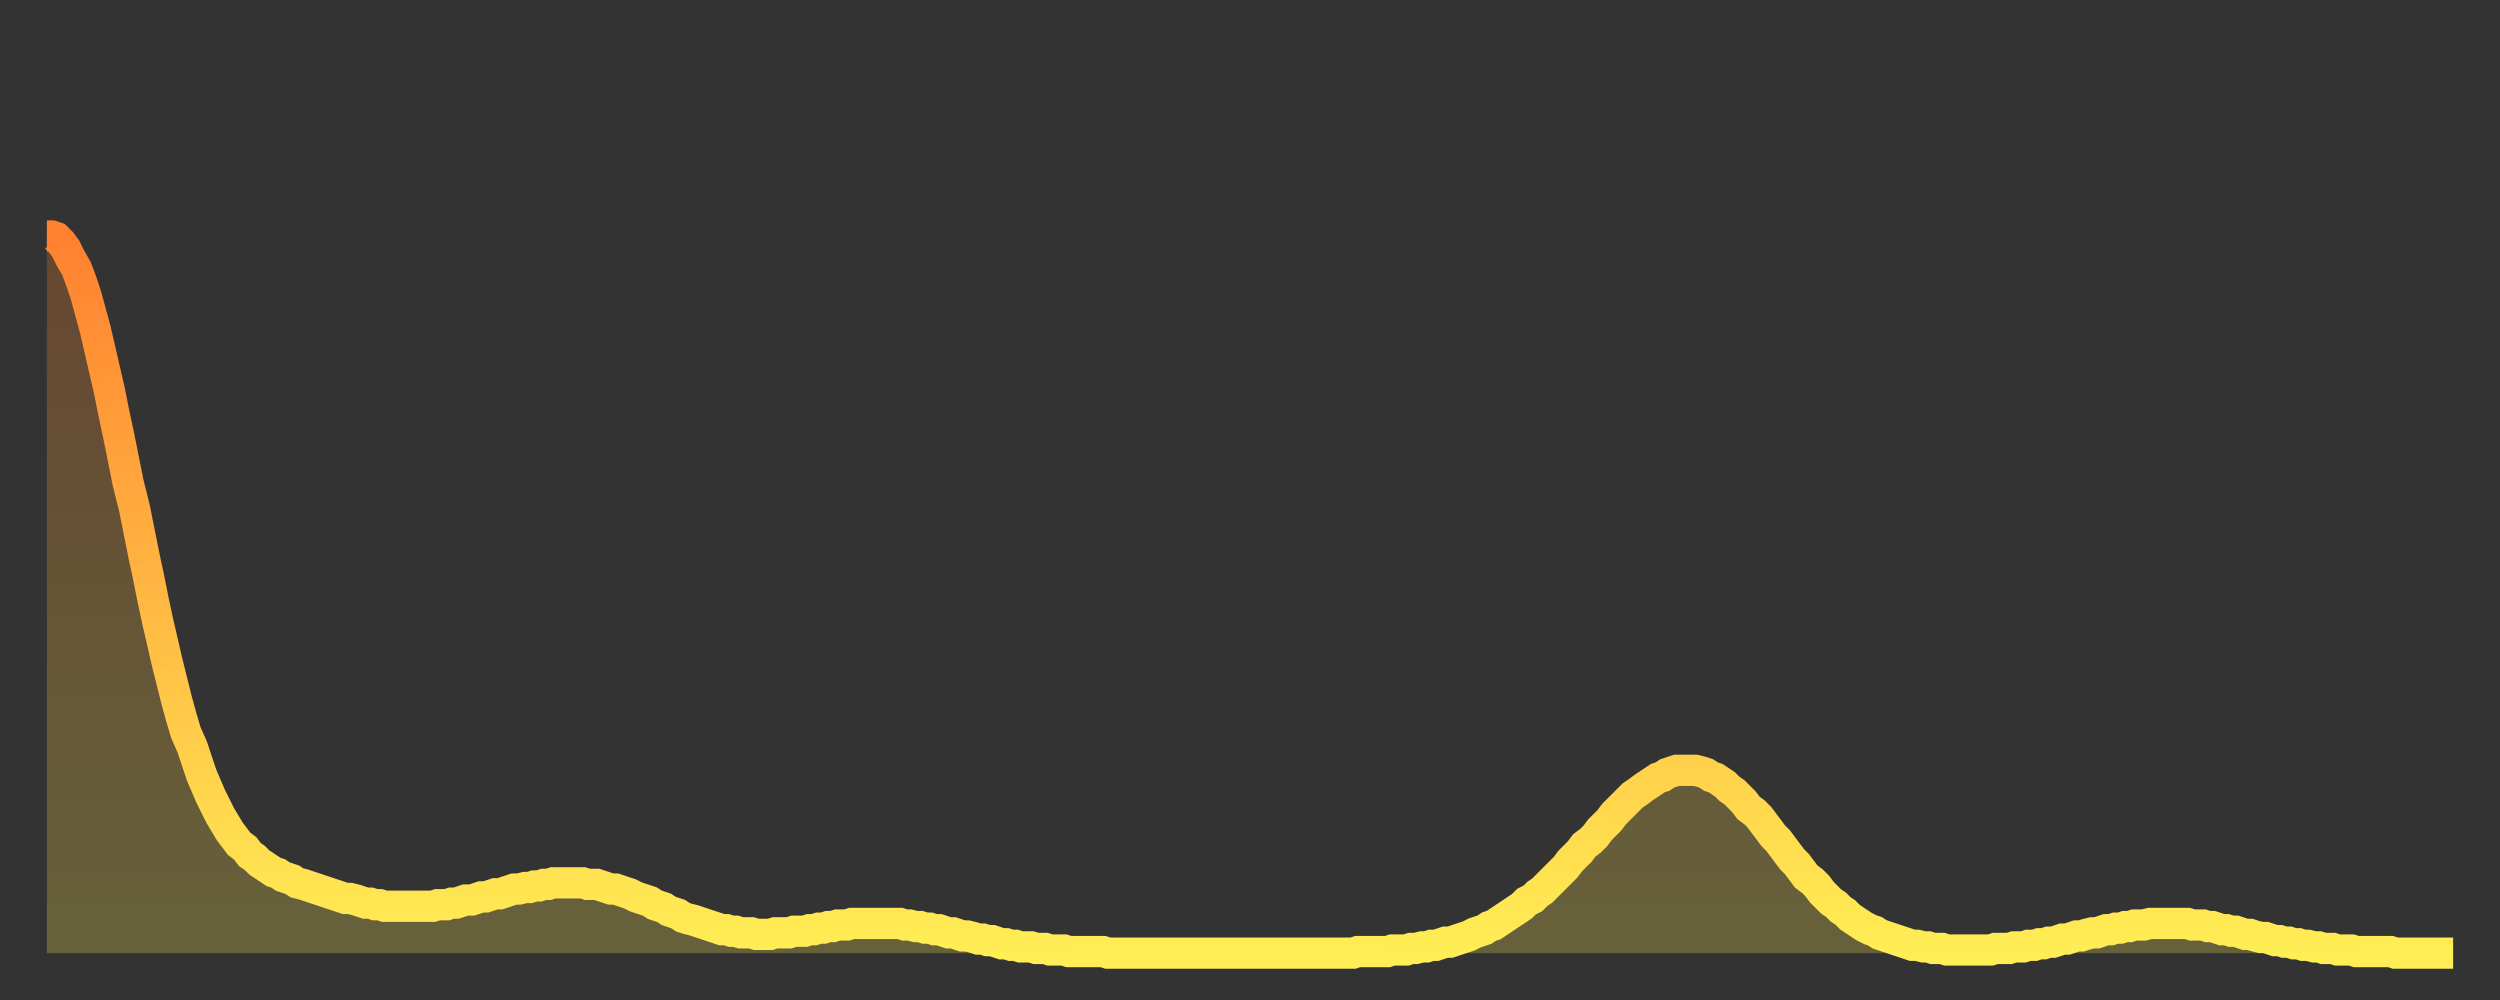 <?xml version="1.0" encoding="utf-8" ?>
<svg baseProfile="full" height="64" version="1.1" width="160" xmlns="http://www.w3.org/2000/svg" xmlns:ev="http://www.w3.org/2001/xml-events" xmlns:xlink="http://www.w3.org/1999/xlink"><rect width="100%" height="100%" fill="#333333" stroke="none"/><defs><linearGradient id="id2618338" x1="0" x2="0" y1="0" y2="1"><stop offset="0%" stop-color="#ff8030" /><stop offset="50%" stop-color="#ffb742" /><stop offset="100%" stop-color="#ffee55" /></linearGradient></defs><g transform="translate(3,3)"><g><path d="M 0.0 12.1 0.3 12.1 0.6 12.2 0.9 12.5 1.2 12.9 1.5 13.5 1.9 14.2 2.2 15.0 2.5 15.9 2.8 17.0 3.1 18.1 3.4 19.4 3.7 20.7 4.0 22.0 4.3 23.5 4.6 24.9 4.9 26.4 5.2 27.9 5.6 29.5 5.9 31.0 6.2 32.5 6.5 33.9 6.8 35.4 7.1 36.8 7.4 38.1 7.7 39.4 8.0 40.6 8.3 41.8 8.6 42.9 8.9 43.9 9.3 44.8 9.6 45.7 9.9 46.6 10.2 47.3 10.5 48.0 10.8 48.6 11.1 49.2 11.4 49.7 11.7 50.2 12.0 50.6 12.3 51.0 12.7 51.3 13.0 51.7 13.3 51.9 13.6 52.2 13.9 52.4 14.2 52.6 14.5 52.8 14.8 52.9 15.1 53.1 15.4 53.2 15.7 53.3 16.0 53.5 16.4 53.6 16.7 53.7 17.0 53.8 17.3 53.9 17.6 54.0 17.9 54.1 18.2 54.2 18.5 54.3 18.8 54.4 19.1 54.5 19.4 54.5 19.8 54.6 20.1 54.7 20.4 54.8 20.7 54.8 21.0 54.9 21.3 54.9 21.6 55.0 21.9 55.0 22.2 55.0 22.5 55.0 22.8 55.0 23.1 55.0 23.5 55.0 23.8 55.0 24.1 55.0 24.4 55.0 24.7 55.0 25.0 54.9 25.3 54.9 25.6 54.9 25.9 54.8 26.2 54.8 26.5 54.7 26.8 54.6 27.2 54.6 27.5 54.5 27.8 54.4 28.1 54.4 28.4 54.3 28.7 54.2 29.0 54.2 29.3 54.1 29.6 54.0 29.9 53.9 30.2 53.9 30.6 53.8 30.9 53.8 31.2 53.7 31.5 53.7 31.8 53.6 32.1 53.6 32.4 53.5 32.7 53.5 33.0 53.5 33.3 53.5 33.6 53.5 33.9 53.5 34.3 53.5 34.6 53.6 34.9 53.6 35.2 53.6 35.5 53.7 35.8 53.8 36.1 53.9 36.4 53.9 36.7 54.0 37.0 54.1 37.3 54.2 37.7 54.4 38.0 54.5 38.3 54.6 38.6 54.7 38.9 54.9 39.2 55.0 39.5 55.1 39.8 55.3 40.1 55.4 40.4 55.5 40.7 55.7 41.0 55.8 41.4 55.9 41.7 56.0 42.0 56.1 42.3 56.2 42.6 56.3 42.9 56.4 43.2 56.5 43.5 56.5 43.8 56.6 44.1 56.6 44.4 56.7 44.7 56.7 45.1 56.7 45.4 56.8 45.7 56.8 46.0 56.8 46.3 56.8 46.6 56.7 46.9 56.7 47.2 56.7 47.5 56.7 47.8 56.6 48.1 56.6 48.5 56.6 48.8 56.5 49.1 56.5 49.4 56.4 49.7 56.4 50.0 56.3 50.3 56.3 50.6 56.2 50.9 56.2 51.2 56.2 51.5 56.1 51.8 56.1 52.2 56.1 52.5 56.1 52.8 56.1 53.1 56.1 53.4 56.1 53.7 56.1 54.0 56.1 54.3 56.1 54.6 56.1 54.9 56.2 55.2 56.2 55.6 56.3 55.9 56.3 56.2 56.4 56.5 56.4 56.8 56.5 57.1 56.5 57.4 56.6 57.7 56.7 58.0 56.7 58.3 56.8 58.6 56.9 58.9 56.9 59.3 57.0 59.6 57.1 59.9 57.1 60.2 57.2 60.5 57.2 60.8 57.3 61.1 57.4 61.4 57.4 61.7 57.5 62.0 57.5 62.3 57.6 62.6 57.6 63.0 57.6 63.3 57.7 63.6 57.7 63.9 57.7 64.2 57.8 64.5 57.8 64.8 57.8 65.1 57.8 65.4 57.9 65.7 57.9 66.0 57.9 66.4 57.9 66.7 57.9 67.0 57.9 67.3 57.9 67.6 57.9 67.9 58.0 68.2 58.0 68.5 58.0 68.8 58.0 69.1 58.0 69.4 58.0 69.7 58.0 70.1 58.0 70.4 58.0 70.7 58.0 71.0 58.0 71.3 58.0 71.6 58.0 71.9 58.0 72.2 58.0 72.5 58.0 72.8 58.0 73.1 58.0 73.5 58.0 73.8 58.0 74.1 58.0 74.4 58.0 74.7 58.0 75.0 58.0 75.3 58.0 75.6 58.0 75.9 58.0 76.2 58.0 76.5 58.0 76.8 58.0 77.2 58.0 77.5 58.0 77.8 58.0 78.1 58.0 78.4 58.0 78.7 58.0 79.0 58.0 79.3 58.0 79.6 58.0 79.9 58.0 80.2 58.0 80.5 58.0 80.9 58.0 81.2 58.0 81.5 58.0 81.8 58.0 82.1 58.0 82.4 58.0 82.7 58.0 83.0 58.0 83.3 58.0 83.6 58.0 83.9 57.9 84.3 57.9 84.6 57.9 84.9 57.9 85.2 57.9 85.5 57.9 85.8 57.9 86.1 57.8 86.4 57.8 86.7 57.8 87.0 57.8 87.3 57.7 87.6 57.7 88.0 57.6 88.3 57.6 88.6 57.5 88.9 57.5 89.2 57.4 89.5 57.3 89.8 57.3 90.1 57.2 90.4 57.1 90.7 57.0 91.0 56.9 91.4 56.7 91.7 56.6 92.0 56.5 92.3 56.3 92.6 56.2 92.9 56.0 93.2 55.8 93.5 55.6 93.8 55.4 94.1 55.2 94.4 55.0 94.7 54.7 95.1 54.5 95.4 54.2 95.7 54.0 96.0 53.7 96.3 53.4 96.6 53.1 96.9 52.8 97.2 52.5 97.5 52.1 97.8 51.8 98.1 51.5 98.4 51.1 98.8 50.8 99.1 50.5 99.4 50.1 99.7 49.8 100.0 49.5 100.3 49.1 100.6 48.8 100.9 48.5 101.2 48.2 101.5 47.9 101.8 47.7 102.2 47.4 102.5 47.2 102.8 47.0 103.1 46.8 103.4 46.7 103.7 46.5 104.0 46.4 104.3 46.3 104.6 46.3 104.9 46.3 105.2 46.3 105.5 46.3 105.9 46.4 106.2 46.5 106.5 46.7 106.8 46.8 107.1 47.0 107.4 47.2 107.7 47.5 108.0 47.7 108.3 48.0 108.6 48.3 108.9 48.7 109.3 49.0 109.6 49.3 109.9 49.7 110.2 50.1 110.5 50.5 110.8 50.8 111.1 51.2 111.4 51.6 111.7 52.0 112.0 52.3 112.3 52.7 112.6 53.1 113.0 53.4 113.3 53.7 113.6 54.1 113.9 54.4 114.2 54.7 114.5 54.9 114.8 55.2 115.1 55.4 115.4 55.7 115.7 55.9 116.0 56.1 116.3 56.3 116.7 56.5 117.0 56.6 117.3 56.8 117.6 56.9 117.9 57.0 118.2 57.1 118.5 57.2 118.8 57.3 119.1 57.4 119.4 57.5 119.7 57.5 120.1 57.6 120.4 57.6 120.7 57.7 121.0 57.7 121.3 57.7 121.6 57.8 121.9 57.8 122.2 57.8 122.5 57.8 122.8 57.8 123.1 57.8 123.4 57.8 123.8 57.8 124.1 57.8 124.4 57.8 124.7 57.7 125.0 57.7 125.3 57.7 125.6 57.7 125.9 57.6 126.2 57.6 126.5 57.6 126.8 57.5 127.2 57.5 127.5 57.4 127.8 57.4 128.1 57.3 128.4 57.3 128.7 57.2 129.0 57.1 129.3 57.1 129.6 57.0 129.9 56.9 130.2 56.9 130.5 56.8 130.9 56.7 131.2 56.7 131.5 56.6 131.8 56.5 132.1 56.5 132.4 56.4 132.7 56.4 133.0 56.3 133.3 56.3 133.6 56.2 133.9 56.2 134.2 56.2 134.6 56.1 134.9 56.1 135.2 56.1 135.5 56.1 135.8 56.1 136.1 56.1 136.4 56.1 136.7 56.1 137.0 56.1 137.3 56.2 137.6 56.2 138.0 56.2 138.3 56.3 138.6 56.3 138.9 56.4 139.2 56.5 139.5 56.5 139.8 56.6 140.1 56.6 140.4 56.7 140.7 56.8 141.0 56.8 141.3 56.9 141.7 57.0 142.0 57.0 142.3 57.1 142.6 57.2 142.9 57.2 143.2 57.3 143.5 57.3 143.8 57.4 144.1 57.4 144.4 57.5 144.7 57.5 145.1 57.6 145.4 57.6 145.7 57.7 146.0 57.7 146.3 57.7 146.6 57.8 146.9 57.8 147.2 57.8 147.5 57.8 147.8 57.9 148.1 57.9 148.4 57.9 148.8 57.9 149.1 57.9 149.4 57.9 149.7 57.9 150.0 57.9 150.3 58.0 150.6 58.0 150.9 58.0 151.2 58.0 151.5 58.0 151.8 58.0 152.1 58.0 152.5 58.0 152.8 58.0 153.1 58.0 153.4 58.0 153.7 58.0 154.0 58.0" fill="none" id="graph-curve" opacity="1" stroke="url(#id2618338)" stroke-width="2" /><path d="M 0 58 L 0.0 12.1 0.3 12.1 0.6 12.2 0.9 12.5 1.2 12.9 1.5 13.5 1.9 14.2 2.2 15.0 2.5 15.9 2.8 17.0 3.1 18.1 3.4 19.4 3.7 20.7 4.0 22.0 4.3 23.5 4.6 24.9 4.9 26.4 5.2 27.9 5.6 29.5 5.9 31.0 6.2 32.5 6.5 33.9 6.8 35.4 7.1 36.8 7.4 38.1 7.7 39.4 8.0 40.6 8.3 41.8 8.6 42.9 8.9 43.9 9.3 44.8 9.6 45.7 9.9 46.6 10.2 47.3 10.5 48.0 10.8 48.6 11.1 49.2 11.4 49.7 11.7 50.2 12.0 50.6 12.3 51.0 12.7 51.3 13.0 51.7 13.3 51.9 13.6 52.2 13.9 52.4 14.2 52.6 14.5 52.8 14.8 52.9 15.1 53.1 15.4 53.2 15.7 53.3 16.0 53.5 16.4 53.6 16.7 53.7 17.0 53.8 17.3 53.9 17.6 54.0 17.9 54.1 18.2 54.2 18.5 54.3 18.8 54.4 19.1 54.5 19.4 54.5 19.8 54.6 20.1 54.7 20.4 54.8 20.7 54.8 21.0 54.9 21.3 54.9 21.6 55.0 21.9 55.0 22.2 55.0 22.5 55.0 22.8 55.0 23.1 55.0 23.5 55.0 23.8 55.0 24.1 55.0 24.4 55.0 24.7 55.0 25.0 54.9 25.3 54.9 25.6 54.9 25.9 54.8 26.2 54.8 26.5 54.7 26.8 54.6 27.2 54.6 27.5 54.5 27.8 54.4 28.1 54.4 28.4 54.3 28.7 54.2 29.0 54.2 29.3 54.1 29.6 54.0 29.9 53.9 30.2 53.9 30.6 53.8 30.9 53.8 31.2 53.7 31.5 53.7 31.8 53.6 32.1 53.6 32.4 53.5 32.7 53.5 33.0 53.5 33.3 53.5 33.6 53.5 33.9 53.5 34.3 53.5 34.6 53.6 34.9 53.6 35.2 53.6 35.5 53.7 35.8 53.8 36.1 53.9 36.4 53.9 36.7 54.0 37.0 54.1 37.3 54.2 37.7 54.4 38.0 54.5 38.3 54.6 38.6 54.7 38.9 54.9 39.2 55.0 39.5 55.1 39.8 55.3 40.1 55.4 40.4 55.5 40.7 55.7 41.0 55.8 41.4 55.9 41.7 56.0 42.0 56.1 42.3 56.2 42.6 56.3 42.9 56.4 43.2 56.5 43.5 56.5 43.8 56.6 44.1 56.6 44.4 56.7 44.7 56.7 45.1 56.7 45.4 56.8 45.7 56.8 46.0 56.8 46.3 56.8 46.6 56.7 46.9 56.7 47.2 56.7 47.5 56.7 47.8 56.6 48.1 56.6 48.5 56.6 48.8 56.5 49.1 56.5 49.4 56.4 49.7 56.4 50.0 56.3 50.3 56.3 50.6 56.2 50.9 56.2 51.2 56.2 51.5 56.1 51.8 56.1 52.2 56.1 52.5 56.1 52.8 56.1 53.1 56.1 53.4 56.1 53.7 56.1 54.0 56.1 54.3 56.1 54.6 56.1 54.9 56.2 55.2 56.2 55.6 56.3 55.9 56.3 56.2 56.4 56.5 56.4 56.8 56.5 57.1 56.5 57.4 56.6 57.7 56.7 58.0 56.7 58.3 56.8 58.6 56.9 58.9 56.9 59.3 57.0 59.6 57.1 59.9 57.1 60.2 57.2 60.5 57.2 60.8 57.3 61.1 57.4 61.4 57.4 61.7 57.5 62.0 57.5 62.3 57.6 62.6 57.6 63.0 57.6 63.3 57.7 63.6 57.7 63.9 57.7 64.2 57.8 64.5 57.8 64.8 57.8 65.1 57.8 65.4 57.9 65.7 57.9 66.0 57.9 66.4 57.9 66.7 57.9 67.0 57.9 67.3 57.9 67.6 57.9 67.9 58.0 68.2 58.0 68.5 58.0 68.8 58.0 69.1 58.0 69.4 58.0 69.7 58.0 70.1 58.0 70.4 58.0 70.7 58.0 71.0 58.0 71.3 58.0 71.6 58.0 71.9 58.0 72.2 58.0 72.5 58.0 72.8 58.0 73.1 58.0 73.5 58.0 73.8 58.0 74.1 58.0 74.4 58.0 74.7 58.0 75.0 58.0 75.3 58.0 75.6 58.0 75.9 58.0 76.2 58.0 76.5 58.0 76.8 58.0 77.2 58.0 77.5 58.0 77.8 58.0 78.1 58.0 78.4 58.0 78.7 58.0 79.0 58.0 79.3 58.0 79.6 58.0 79.9 58.0 80.2 58.0 80.5 58.0 80.9 58.0 81.2 58.0 81.5 58.0 81.8 58.0 82.1 58.0 82.4 58.0 82.7 58.0 83.0 58.0 83.3 58.0 83.6 58.0 83.9 57.9 84.3 57.9 84.6 57.9 84.9 57.9 85.2 57.9 85.5 57.9 85.8 57.9 86.1 57.8 86.4 57.8 86.7 57.8 87.0 57.8 87.3 57.7 87.6 57.7 88.0 57.6 88.3 57.6 88.6 57.5 88.9 57.5 89.2 57.4 89.5 57.3 89.8 57.3 90.1 57.2 90.4 57.1 90.7 57.0 91.0 56.9 91.4 56.7 91.7 56.6 92.0 56.5 92.3 56.3 92.6 56.2 92.9 56.0 93.2 55.8 93.5 55.6 93.8 55.4 94.1 55.2 94.4 55.0 94.7 54.7 95.1 54.5 95.4 54.2 95.7 54.0 96.0 53.7 96.3 53.4 96.6 53.1 96.9 52.8 97.2 52.5 97.5 52.1 97.8 51.8 98.1 51.5 98.4 51.1 98.8 50.8 99.1 50.5 99.4 50.1 99.7 49.8 100.0 49.5 100.3 49.1 100.6 48.8 100.9 48.5 101.2 48.2 101.5 47.9 101.8 47.7 102.2 47.4 102.5 47.2 102.8 47.0 103.1 46.8 103.4 46.7 103.7 46.5 104.0 46.4 104.3 46.3 104.6 46.3 104.9 46.3 105.2 46.3 105.5 46.3 105.9 46.4 106.2 46.5 106.5 46.7 106.8 46.8 107.1 47.0 107.4 47.2 107.7 47.5 108.0 47.7 108.3 48.0 108.6 48.3 108.9 48.7 109.3 49.0 109.6 49.3 109.9 49.7 110.2 50.1 110.5 50.5 110.8 50.8 111.1 51.2 111.4 51.6 111.7 52.0 112.0 52.3 112.3 52.7 112.6 53.1 113.0 53.4 113.3 53.7 113.6 54.1 113.9 54.4 114.2 54.7 114.5 54.9 114.8 55.2 115.1 55.4 115.4 55.7 115.7 55.9 116.0 56.1 116.3 56.3 116.7 56.5 117.0 56.6 117.3 56.8 117.6 56.9 117.9 57.0 118.2 57.1 118.5 57.2 118.8 57.3 119.1 57.4 119.4 57.5 119.7 57.5 120.1 57.6 120.4 57.6 120.7 57.7 121.0 57.7 121.3 57.7 121.6 57.8 121.9 57.8 122.2 57.8 122.5 57.8 122.8 57.8 123.1 57.8 123.4 57.8 123.8 57.8 124.1 57.8 124.4 57.8 124.7 57.7 125.0 57.7 125.3 57.7 125.6 57.7 125.9 57.6 126.2 57.6 126.5 57.6 126.8 57.5 127.2 57.5 127.5 57.4 127.8 57.4 128.1 57.3 128.4 57.3 128.7 57.2 129.0 57.1 129.3 57.1 129.6 57.0 129.9 56.9 130.2 56.9 130.5 56.8 130.9 56.7 131.2 56.7 131.5 56.6 131.8 56.5 132.1 56.5 132.4 56.4 132.7 56.4 133.0 56.3 133.3 56.3 133.6 56.2 133.9 56.2 134.2 56.2 134.6 56.1 134.9 56.1 135.2 56.1 135.5 56.1 135.8 56.1 136.1 56.1 136.4 56.1 136.7 56.1 137.0 56.1 137.3 56.2 137.6 56.2 138.0 56.2 138.3 56.3 138.6 56.3 138.9 56.4 139.2 56.5 139.5 56.5 139.8 56.6 140.1 56.6 140.4 56.7 140.7 56.8 141.0 56.8 141.3 56.9 141.7 57.0 142.0 57.0 142.3 57.1 142.6 57.2 142.9 57.2 143.2 57.3 143.5 57.3 143.8 57.4 144.1 57.4 144.4 57.5 144.7 57.5 145.1 57.6 145.4 57.6 145.7 57.7 146.0 57.7 146.3 57.7 146.6 57.8 146.9 57.8 147.2 57.8 147.5 57.8 147.8 57.9 148.1 57.9 148.4 57.9 148.8 57.9 149.1 57.9 149.4 57.9 149.7 57.9 150.0 57.9 150.3 58.0 150.6 58.0 150.9 58.0 151.2 58.0 151.5 58.0 151.8 58.0 152.1 58.0 152.5 58.0 152.8 58.0 153.1 58.0 153.4 58.0 153.7 58.0 154.0 58.0 154 58" fill="url(#id2618338)" fill-opacity=".25" id="graph-shadow" /></g></g></svg>